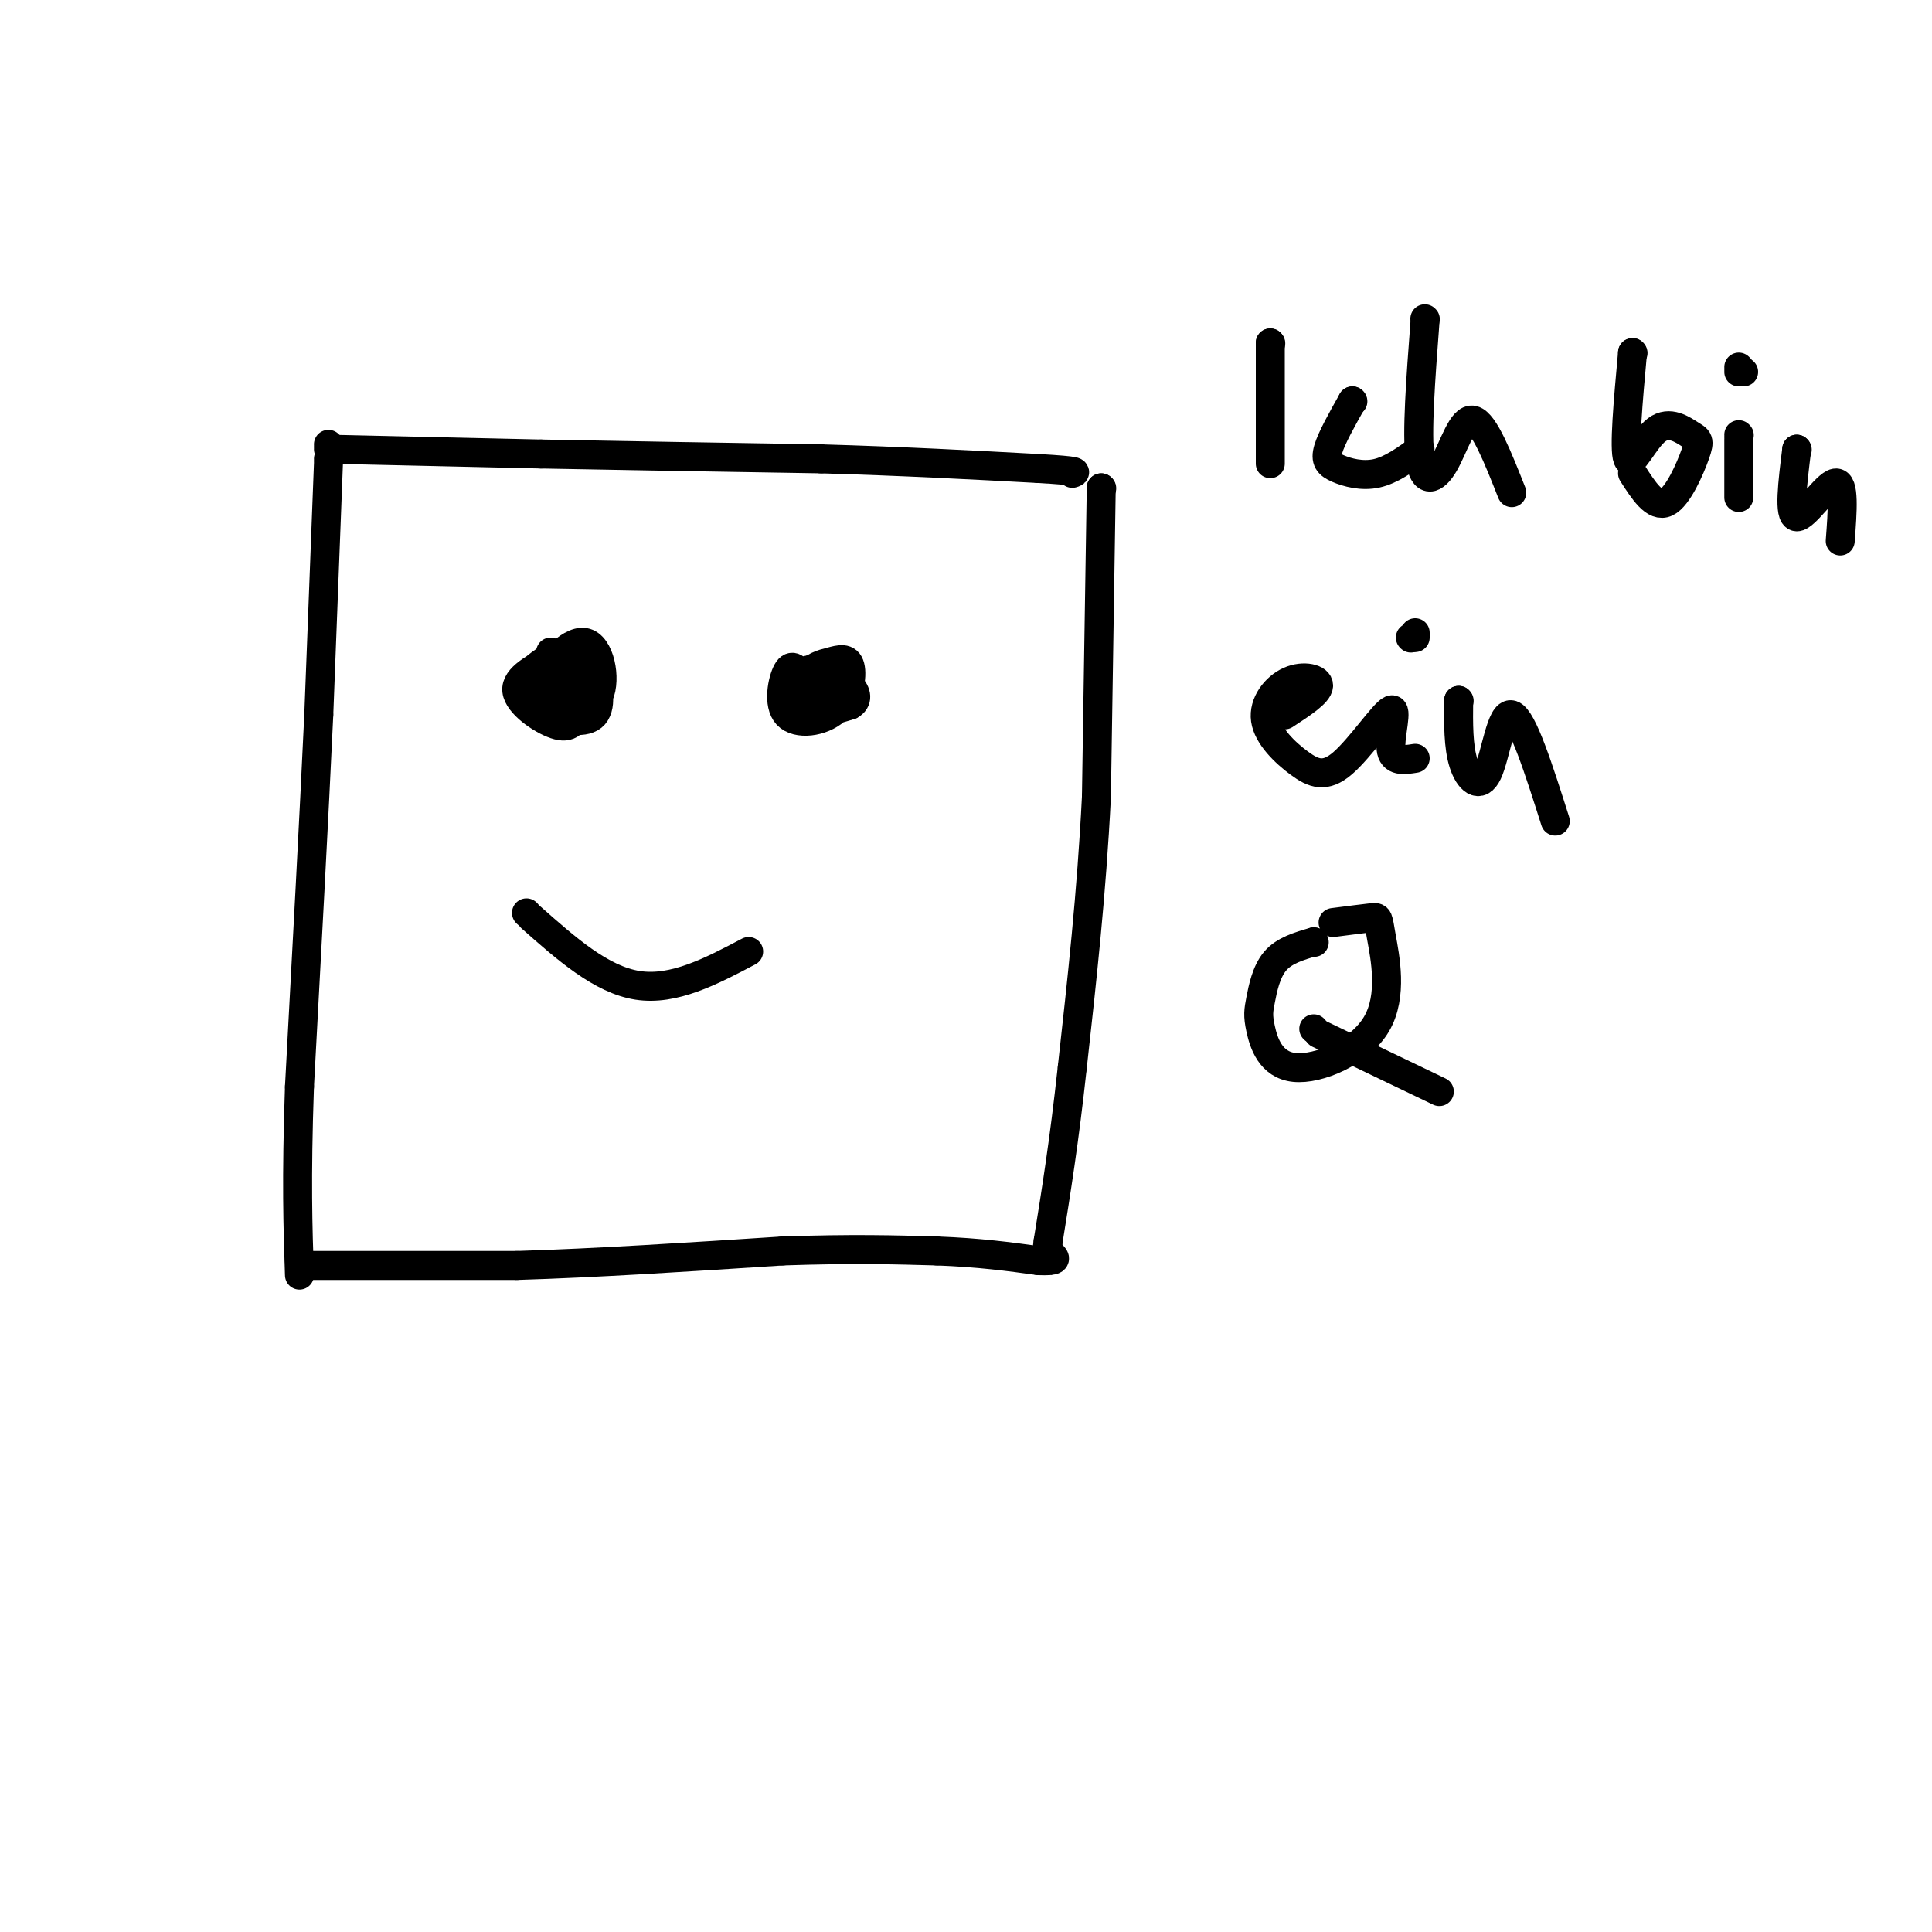 <svg viewBox='0 0 400 400' version='1.1' xmlns='http://www.w3.org/2000/svg' xmlns:xlink='http://www.w3.org/1999/xlink'><g fill='none' stroke='rgb(0,0,0)' stroke-width='6' stroke-linecap='round' stroke-linejoin='round'><path d='M68,95c0.000,0.000 0.100,0.100 0.1,0.1'/><path d='M68,96c0.000,0.000 -2.000,52.000 -2,52'/><path d='M66,148c-1.000,21.500 -2.500,49.250 -4,77'/><path d='M62,225c-0.667,19.333 -0.333,29.167 0,39'/><path d='M62,261c0.000,0.000 0.100,0.100 0.1,0.1'/><path d='M63,262c0.000,0.000 44.000,0.000 44,0'/><path d='M107,262c16.500,-0.500 35.750,-1.750 55,-3'/><path d='M162,259c14.500,-0.500 23.250,-0.250 32,0'/><path d='M194,259c8.833,0.333 14.917,1.167 21,2'/><path d='M215,261c4.000,0.167 3.500,-0.417 3,-1'/><path d='M228,101c0.000,0.000 0.100,0.100 0.1,0.1'/><path d='M228,101c0.000,0.000 -1.000,64.000 -1,64'/><path d='M227,165c-1.000,20.000 -3.000,38.000 -5,56'/><path d='M222,221c-1.667,15.333 -3.333,25.667 -5,36'/><path d='M217,257c-0.833,6.333 -0.417,4.167 0,2'/><path d='M68,92c0.000,0.000 0.100,0.100 0.1,0.1'/><path d='M68,93c0.000,0.000 44.000,1.000 44,1'/><path d='M112,94c17.000,0.333 37.500,0.667 58,1'/><path d='M170,95c17.167,0.500 31.083,1.250 45,2'/><path d='M215,97c8.667,0.500 7.833,0.750 7,1'/><path d='M114,135c0.000,0.000 0.100,0.100 0.1,0.1'/><path d='M115,136c-4.148,2.142 -8.297,4.284 -8,7c0.297,2.716 5.039,6.005 8,7c2.961,0.995 4.142,-0.305 5,-4c0.858,-3.695 1.395,-9.784 -1,-11c-2.395,-1.216 -7.722,2.442 -10,5c-2.278,2.558 -1.508,4.017 0,5c1.508,0.983 3.754,1.492 6,2'/><path d='M115,147c2.983,0.420 7.442,0.471 9,-3c1.558,-3.471 0.216,-10.465 -3,-11c-3.216,-0.535 -8.307,5.390 -10,9c-1.693,3.610 0.010,4.906 3,6c2.990,1.094 7.267,1.987 9,0c1.733,-1.987 0.924,-6.853 -1,-8c-1.924,-1.147 -4.962,1.427 -8,4'/><path d='M114,144c-0.874,1.257 0.941,2.399 3,2c2.059,-0.399 4.362,-2.338 4,-4c-0.362,-1.662 -3.389,-3.046 -5,-3c-1.611,0.046 -1.805,1.523 -2,3'/><path d='M166,140c0.000,0.000 0.100,0.100 0.1,0.1'/><path d='M166,140c-0.995,-1.402 -1.990,-2.804 -3,-1c-1.010,1.804 -2.035,6.813 0,9c2.035,2.187 7.131,1.551 10,-1c2.869,-2.551 3.512,-7.018 3,-9c-0.512,-1.982 -2.178,-1.480 -4,-1c-1.822,0.480 -3.798,0.937 -5,3c-1.202,2.063 -1.629,5.732 0,7c1.629,1.268 5.315,0.134 9,-1'/><path d='M176,146c1.696,-0.890 1.435,-2.615 0,-4c-1.435,-1.385 -4.045,-2.429 -6,-3c-1.955,-0.571 -3.256,-0.668 -4,1c-0.744,1.668 -0.931,5.103 0,7c0.931,1.897 2.980,2.256 4,1c1.020,-1.256 1.010,-4.128 1,-7'/><path d='M109,189c0.000,0.000 0.100,0.100 0.1,0.1'/><path d='M110,190c7.250,6.417 14.500,12.833 22,14c7.500,1.167 15.250,-2.917 23,-7'/><path d='M263,71c0.000,0.000 0.100,0.100 0.1,0.1'/><path d='M263,71c0.000,0.000 0.000,25.000 0,25'/><path d='M280,83c0.000,0.000 0.100,0.100 0.1,0.1'/><path d='M280,83c-2.155,3.833 -4.310,7.667 -5,10c-0.690,2.333 0.083,3.167 2,4c1.917,0.833 4.976,1.667 8,1c3.024,-0.667 6.012,-2.833 9,-5'/><path d='M295,66c0.000,0.000 0.100,0.100 0.1,0.1'/><path d='M295,67c-0.857,11.363 -1.714,22.726 -1,28c0.714,5.274 3.000,4.458 5,1c2.000,-3.458 3.714,-9.560 6,-9c2.286,0.560 5.143,7.780 8,15'/><path d='M338,73c0.000,0.000 0.100,0.100 0.1,0.1'/><path d='M338,73c-0.908,10.000 -1.815,19.999 -1,22c0.815,2.001 3.354,-3.997 6,-6c2.646,-2.003 5.400,-0.011 7,1c1.600,1.011 2.046,1.041 1,4c-1.046,2.959 -3.585,8.845 -6,10c-2.415,1.155 -4.708,-2.423 -7,-6'/><path d='M360,90c0.000,0.000 0.100,0.100 0.1,0.1'/><path d='M360,91c0.000,0.000 0.000,12.000 0,12'/><path d='M360,76c0.000,0.000 0.100,0.100 0.1,0.1'/><path d='M361,77c0.000,0.000 -1.000,0.000 -1,0'/><path d='M372,93c0.000,0.000 0.100,0.100 0.1,0.1'/><path d='M372,93c-0.867,6.956 -1.733,13.911 0,14c1.733,0.089 6.067,-6.689 8,-7c1.933,-0.311 1.467,5.844 1,12'/><path d='M265,148c0.000,0.000 0.100,0.100 0.1,0.1'/><path d='M266,148c3.443,-2.245 6.886,-4.491 7,-6c0.114,-1.509 -3.101,-2.282 -6,-1c-2.899,1.282 -5.481,4.617 -5,8c0.481,3.383 4.027,6.813 7,9c2.973,2.188 5.374,3.133 9,0c3.626,-3.133 8.476,-10.343 10,-11c1.524,-0.657 -0.279,5.241 0,8c0.279,2.759 2.639,2.380 5,2'/><path d='M292,132c0.000,0.000 0.100,0.100 0.1,0.1'/><path d='M293,132c0.000,0.000 0.000,-1.000 0,-1'/><path d='M302,145c0.000,0.000 0.100,0.100 0.1,0.1'/><path d='M302,145c-0.048,4.780 -0.095,9.560 1,13c1.095,3.440 3.333,5.542 5,2c1.667,-3.542 2.762,-12.726 5,-12c2.238,0.726 5.619,11.363 9,22'/><path d='M272,195c0.000,0.000 0.100,0.100 0.1,0.1'/><path d='M272,195c-3.062,0.892 -6.124,1.784 -8,4c-1.876,2.216 -2.566,5.757 -3,8c-0.434,2.243 -0.611,3.189 0,6c0.611,2.811 2.012,7.488 7,8c4.988,0.512 13.564,-3.141 17,-9c3.436,-5.859 1.733,-13.924 1,-18c-0.733,-4.076 -0.495,-4.165 -2,-4c-1.505,0.165 -4.752,0.582 -8,1'/><path d='M272,213c0.000,0.000 0.100,0.100 0.1,0.1'/><path d='M273,214c0.000,0.000 25.000,12.000 25,12'/></g>
</svg>